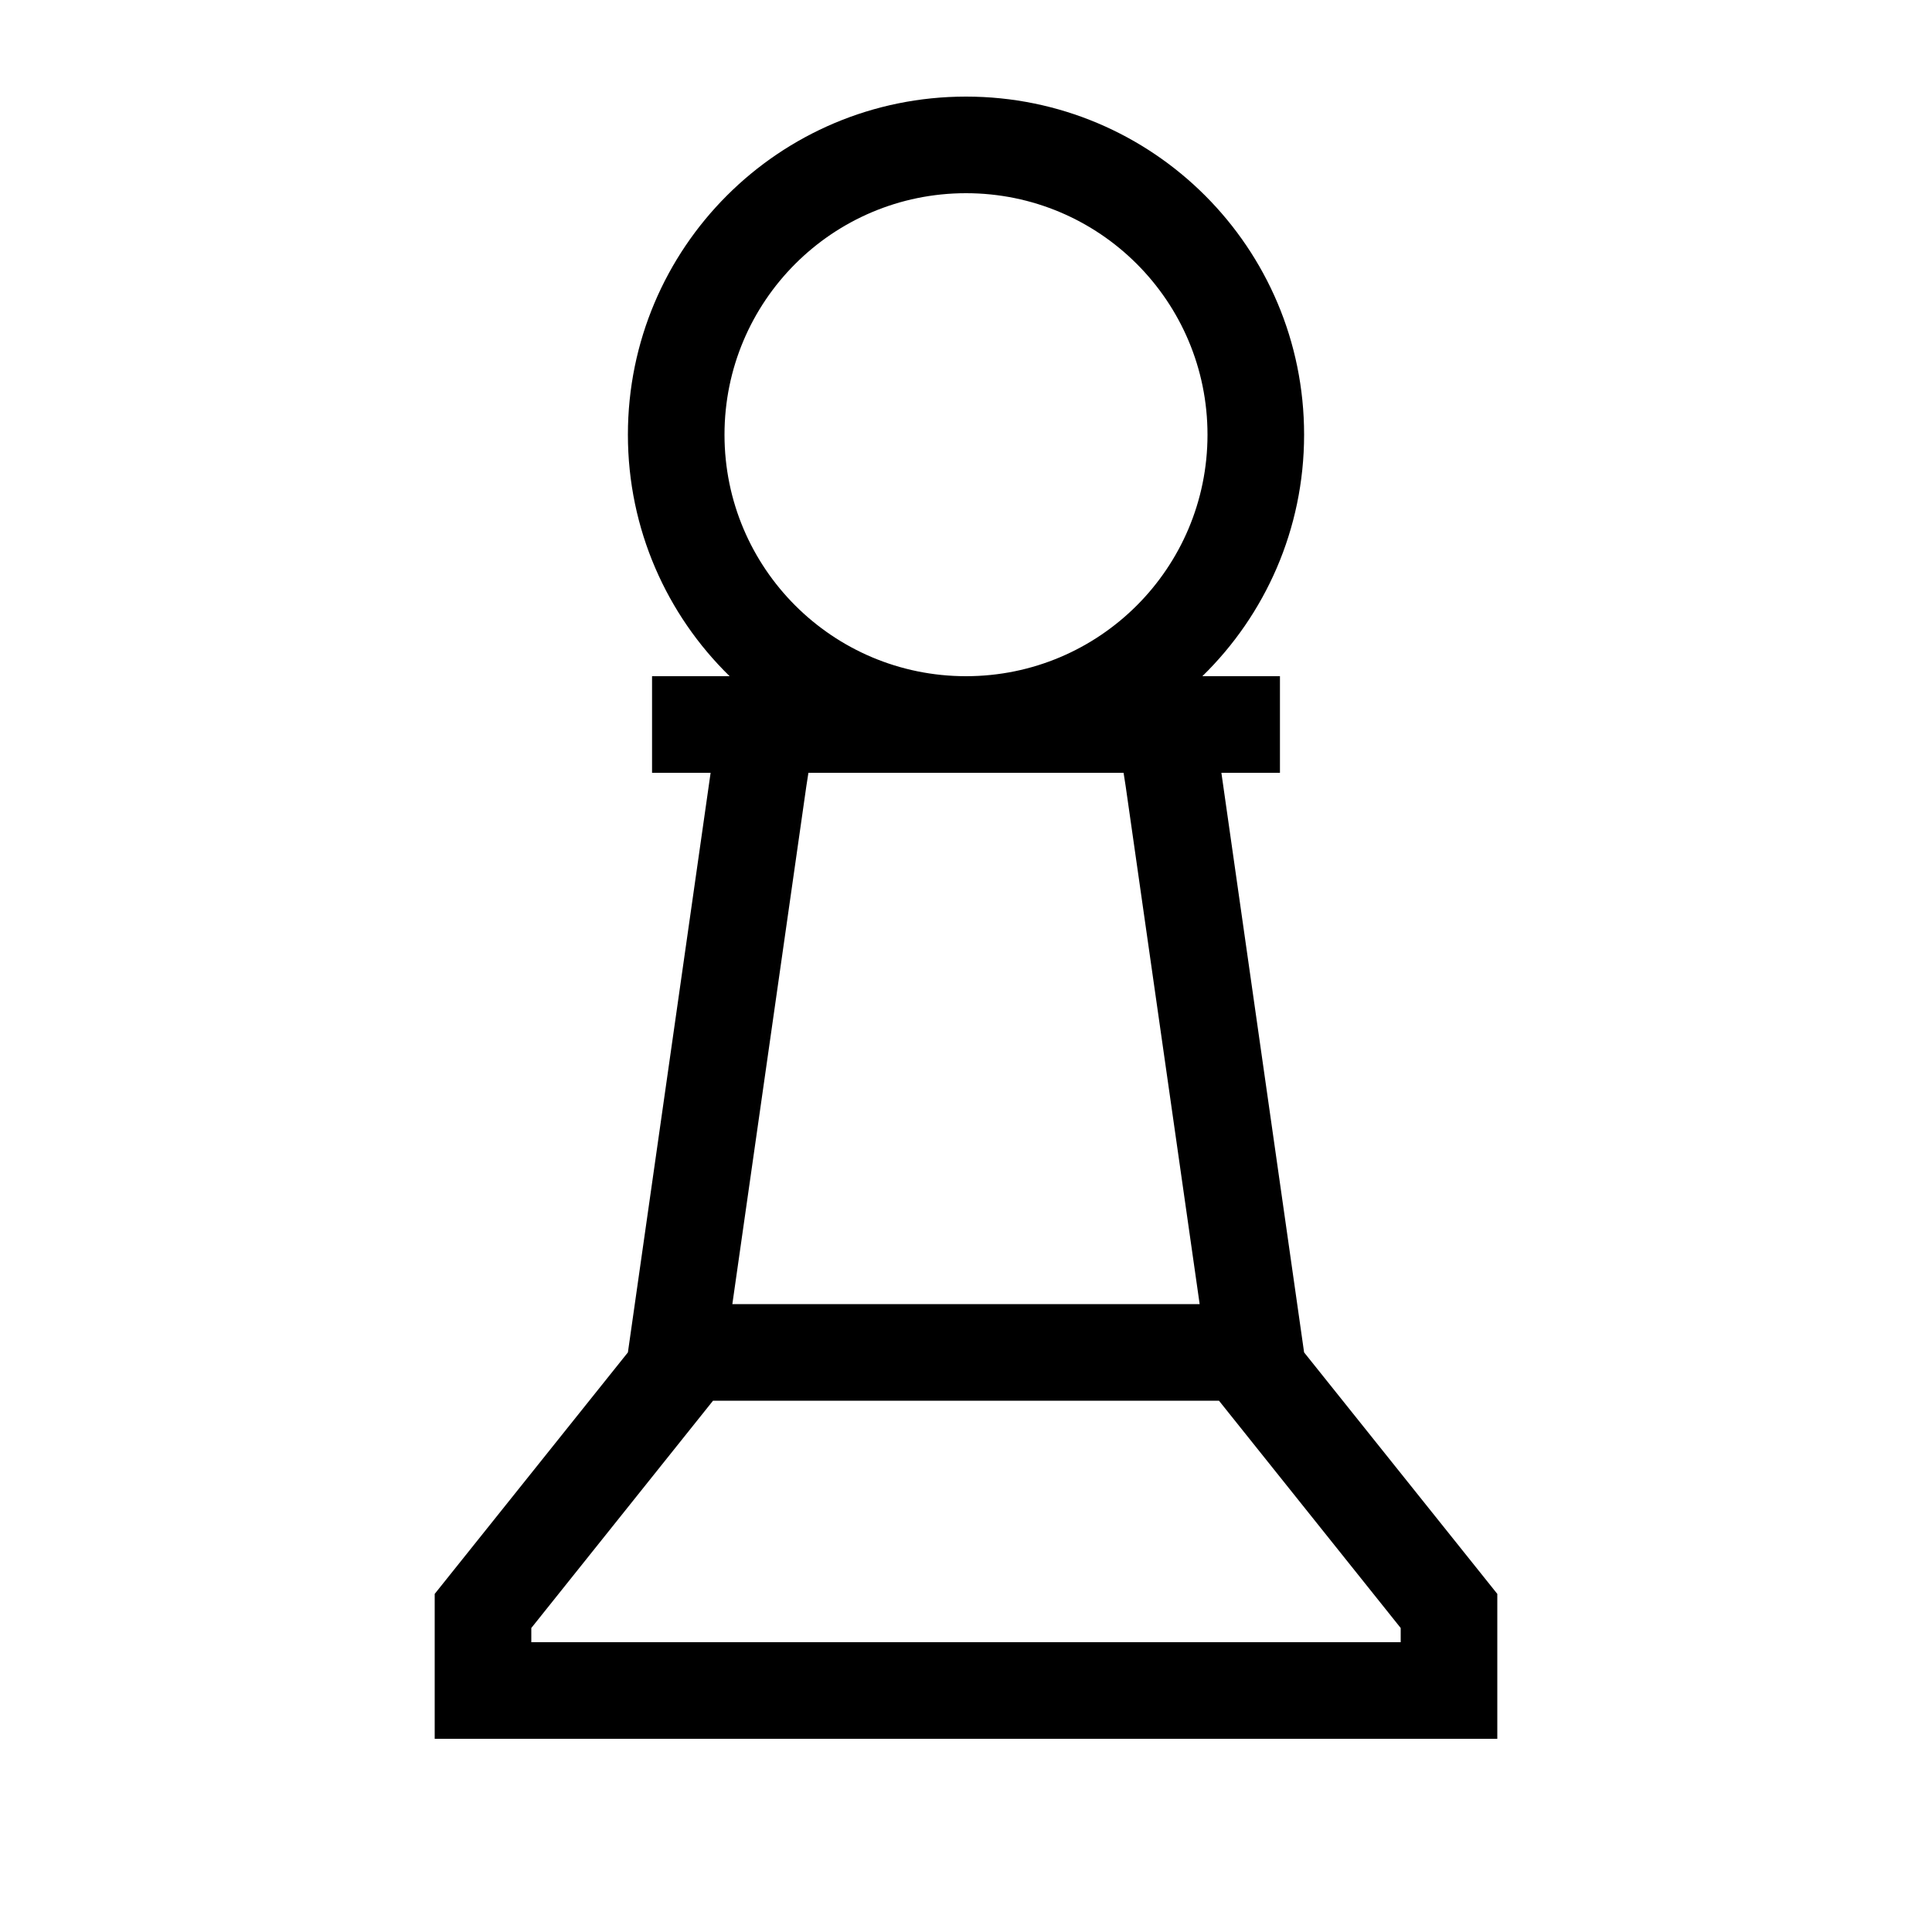 <svg xmlns="http://www.w3.org/2000/svg" viewBox="0 0 640 640"><!--! Font Awesome Pro 7.1.0 by @fontawesome - https://fontawesome.com License - https://fontawesome.com/license (Commercial License) Copyright 2025 Fonticons, Inc. --><path fill="currentColor" d="M320 32C381.9 32 432 82.1 432 144C432 175.3 419.1 203.7 398.3 224L424 224L424 256L404.6 256L432 448L496 528L496 576L144 576L144 528L208 448L235.4 256L216 256L216 224L241.7 224C220.9 203.7 208 175.3 208 144C208 82.1 258.1 32 320 32zM236.2 464L233 468L176 539.3L176 544L464 544L464 539.3L407 468L403.8 464L236.2 464zM267.1 260.5L242.6 432L397.4 432L372.9 260.5L372.2 256L267.8 256L267.1 260.5zM320 64C275.8 64 240 99.8 240 144C240 188.2 275.8 224 320 224C364.2 224 400 188.2 400 144C400 99.8 364.2 64 320 64z"/></svg>
